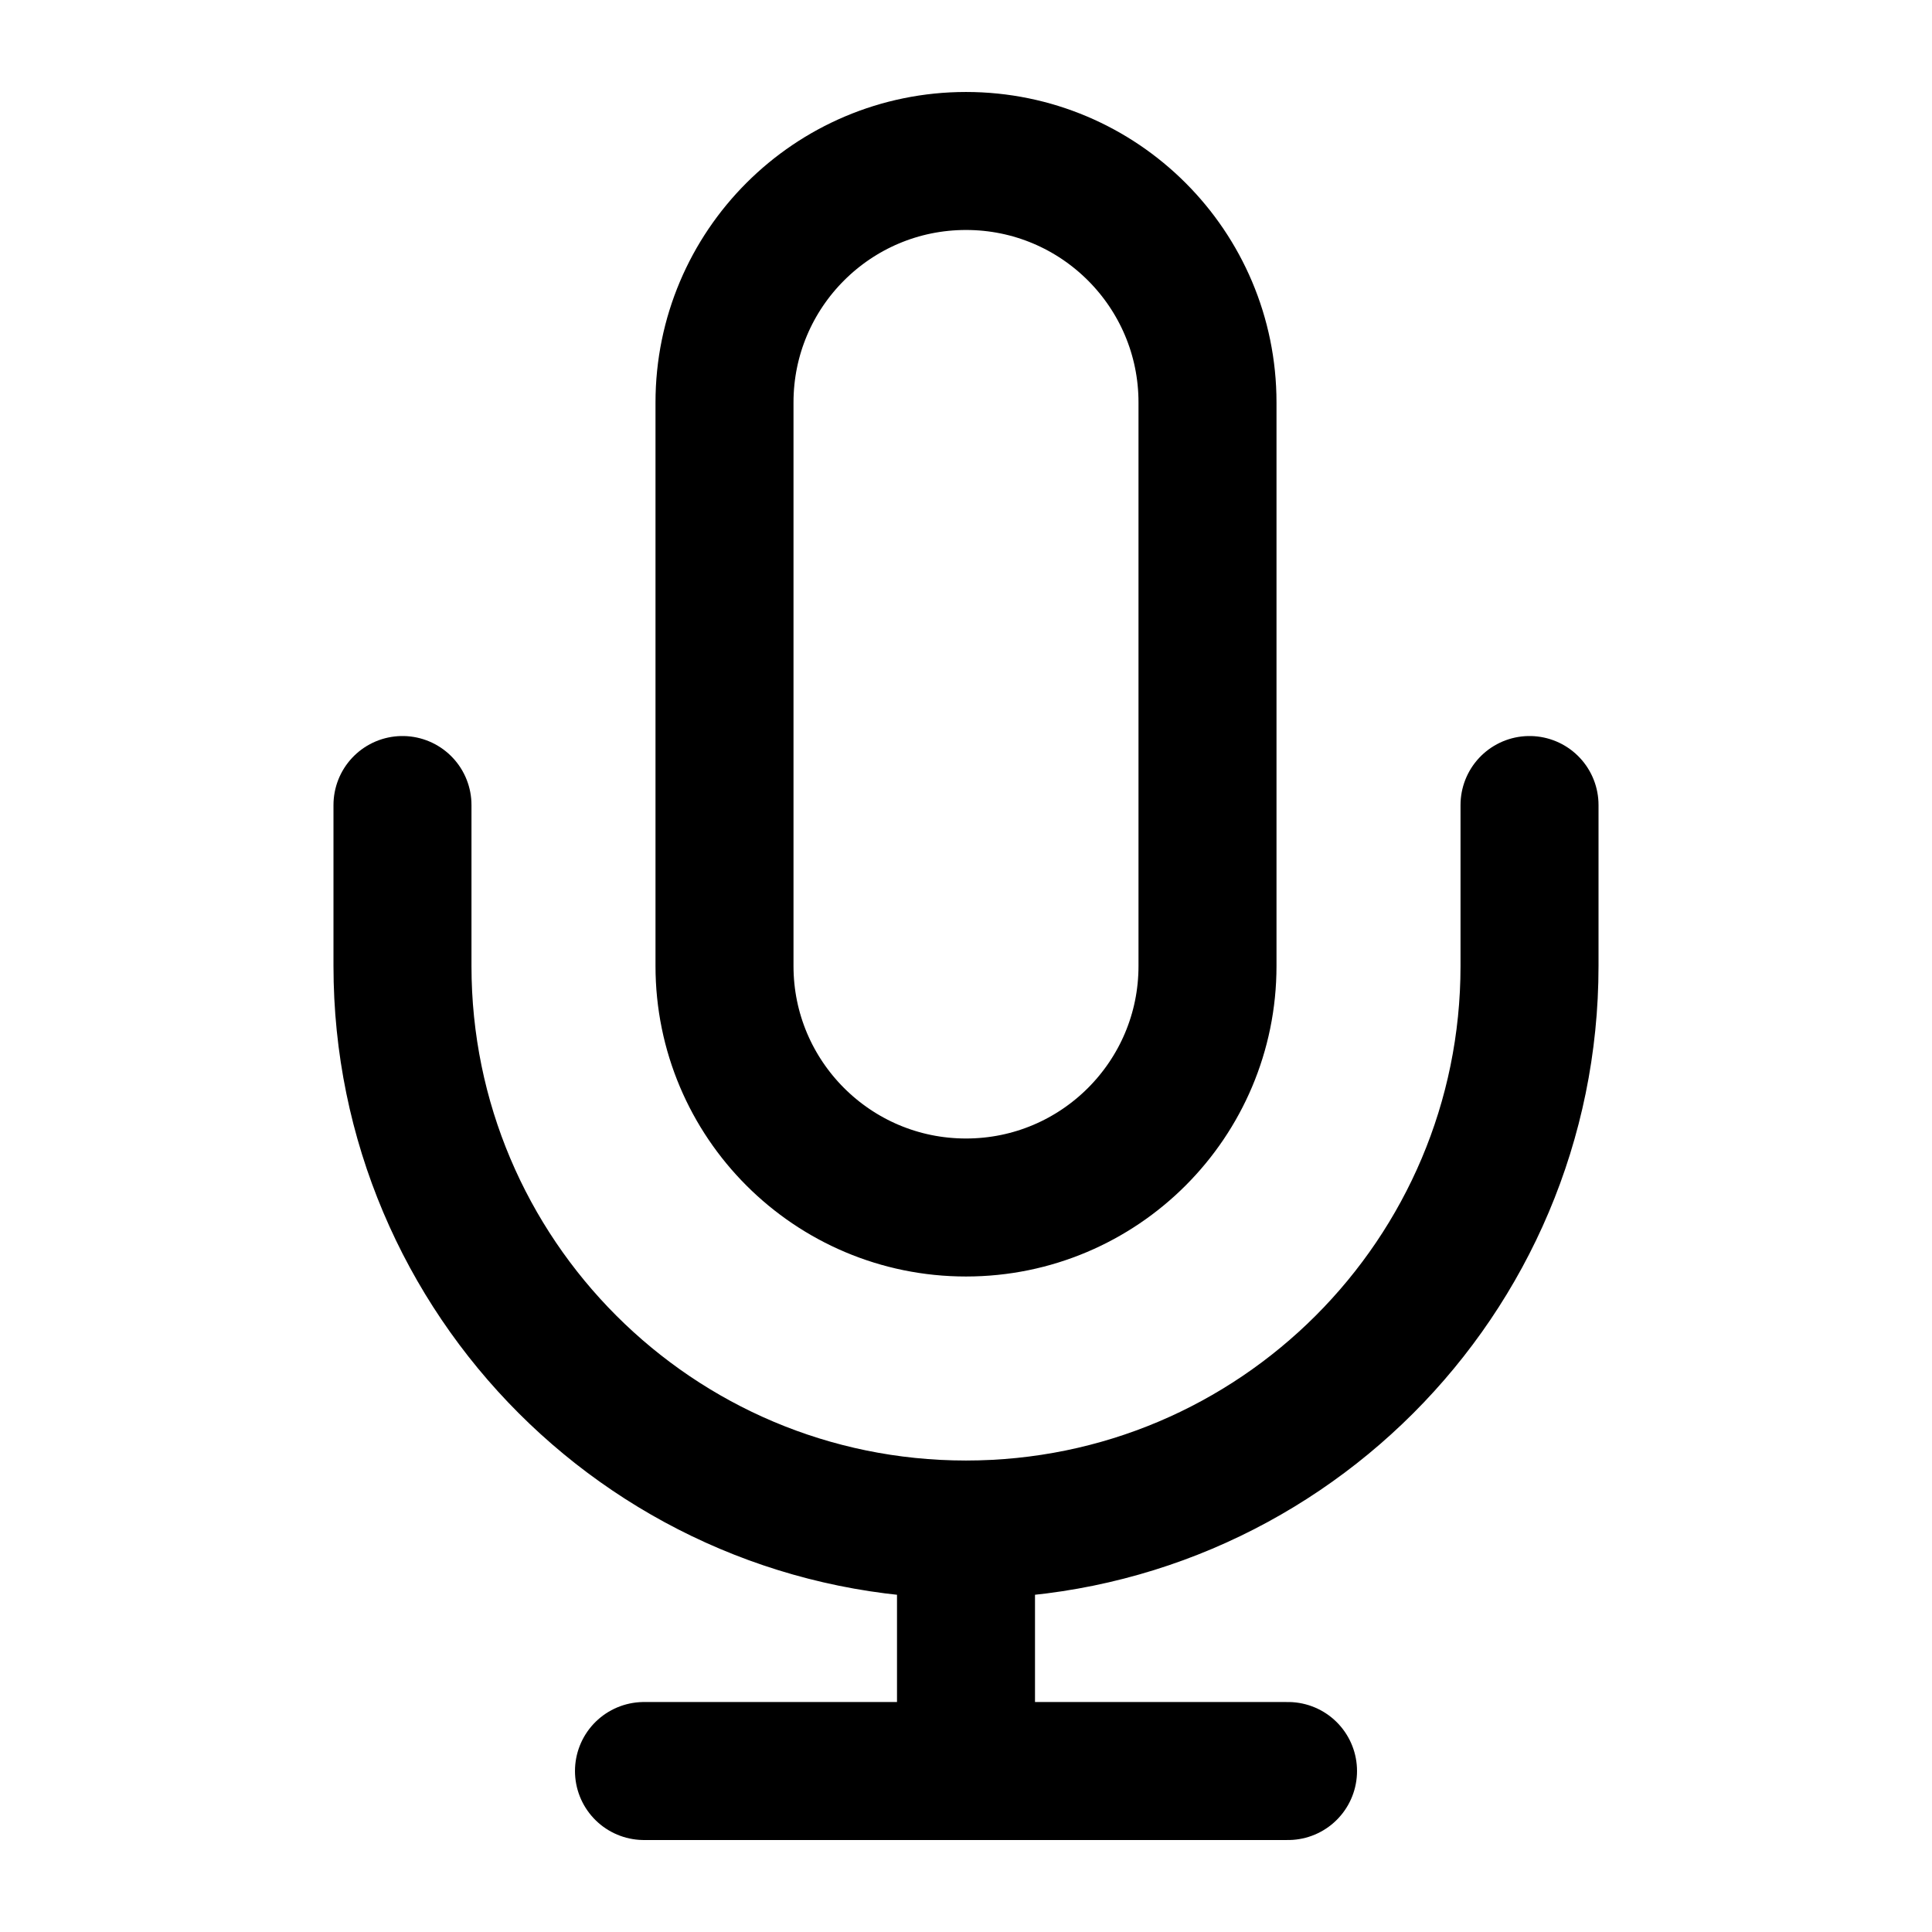 <svg width="28" height="28" viewBox="0 0 28 28" fill="none" xmlns="http://www.w3.org/2000/svg">
<path d="M22.167 11.667V14C22.167 18.51 18.51 22.167 14 22.167M5.833 11.667V14C5.833 18.51 9.49 22.167 14 22.167M14 22.167V25.667M9.333 25.667H18.667M14 17.5C12.067 17.5 10.5 15.933 10.5 14V5.833C10.5 3.9 12.067 2.333 14 2.333C15.933 2.333 17.5 3.9 17.5 5.833V14C17.5 15.933 15.933 17.5 14 17.5Z" stroke="black" stroke-width="2" stroke-linecap="round" stroke-linejoin="round"/>
</svg>
